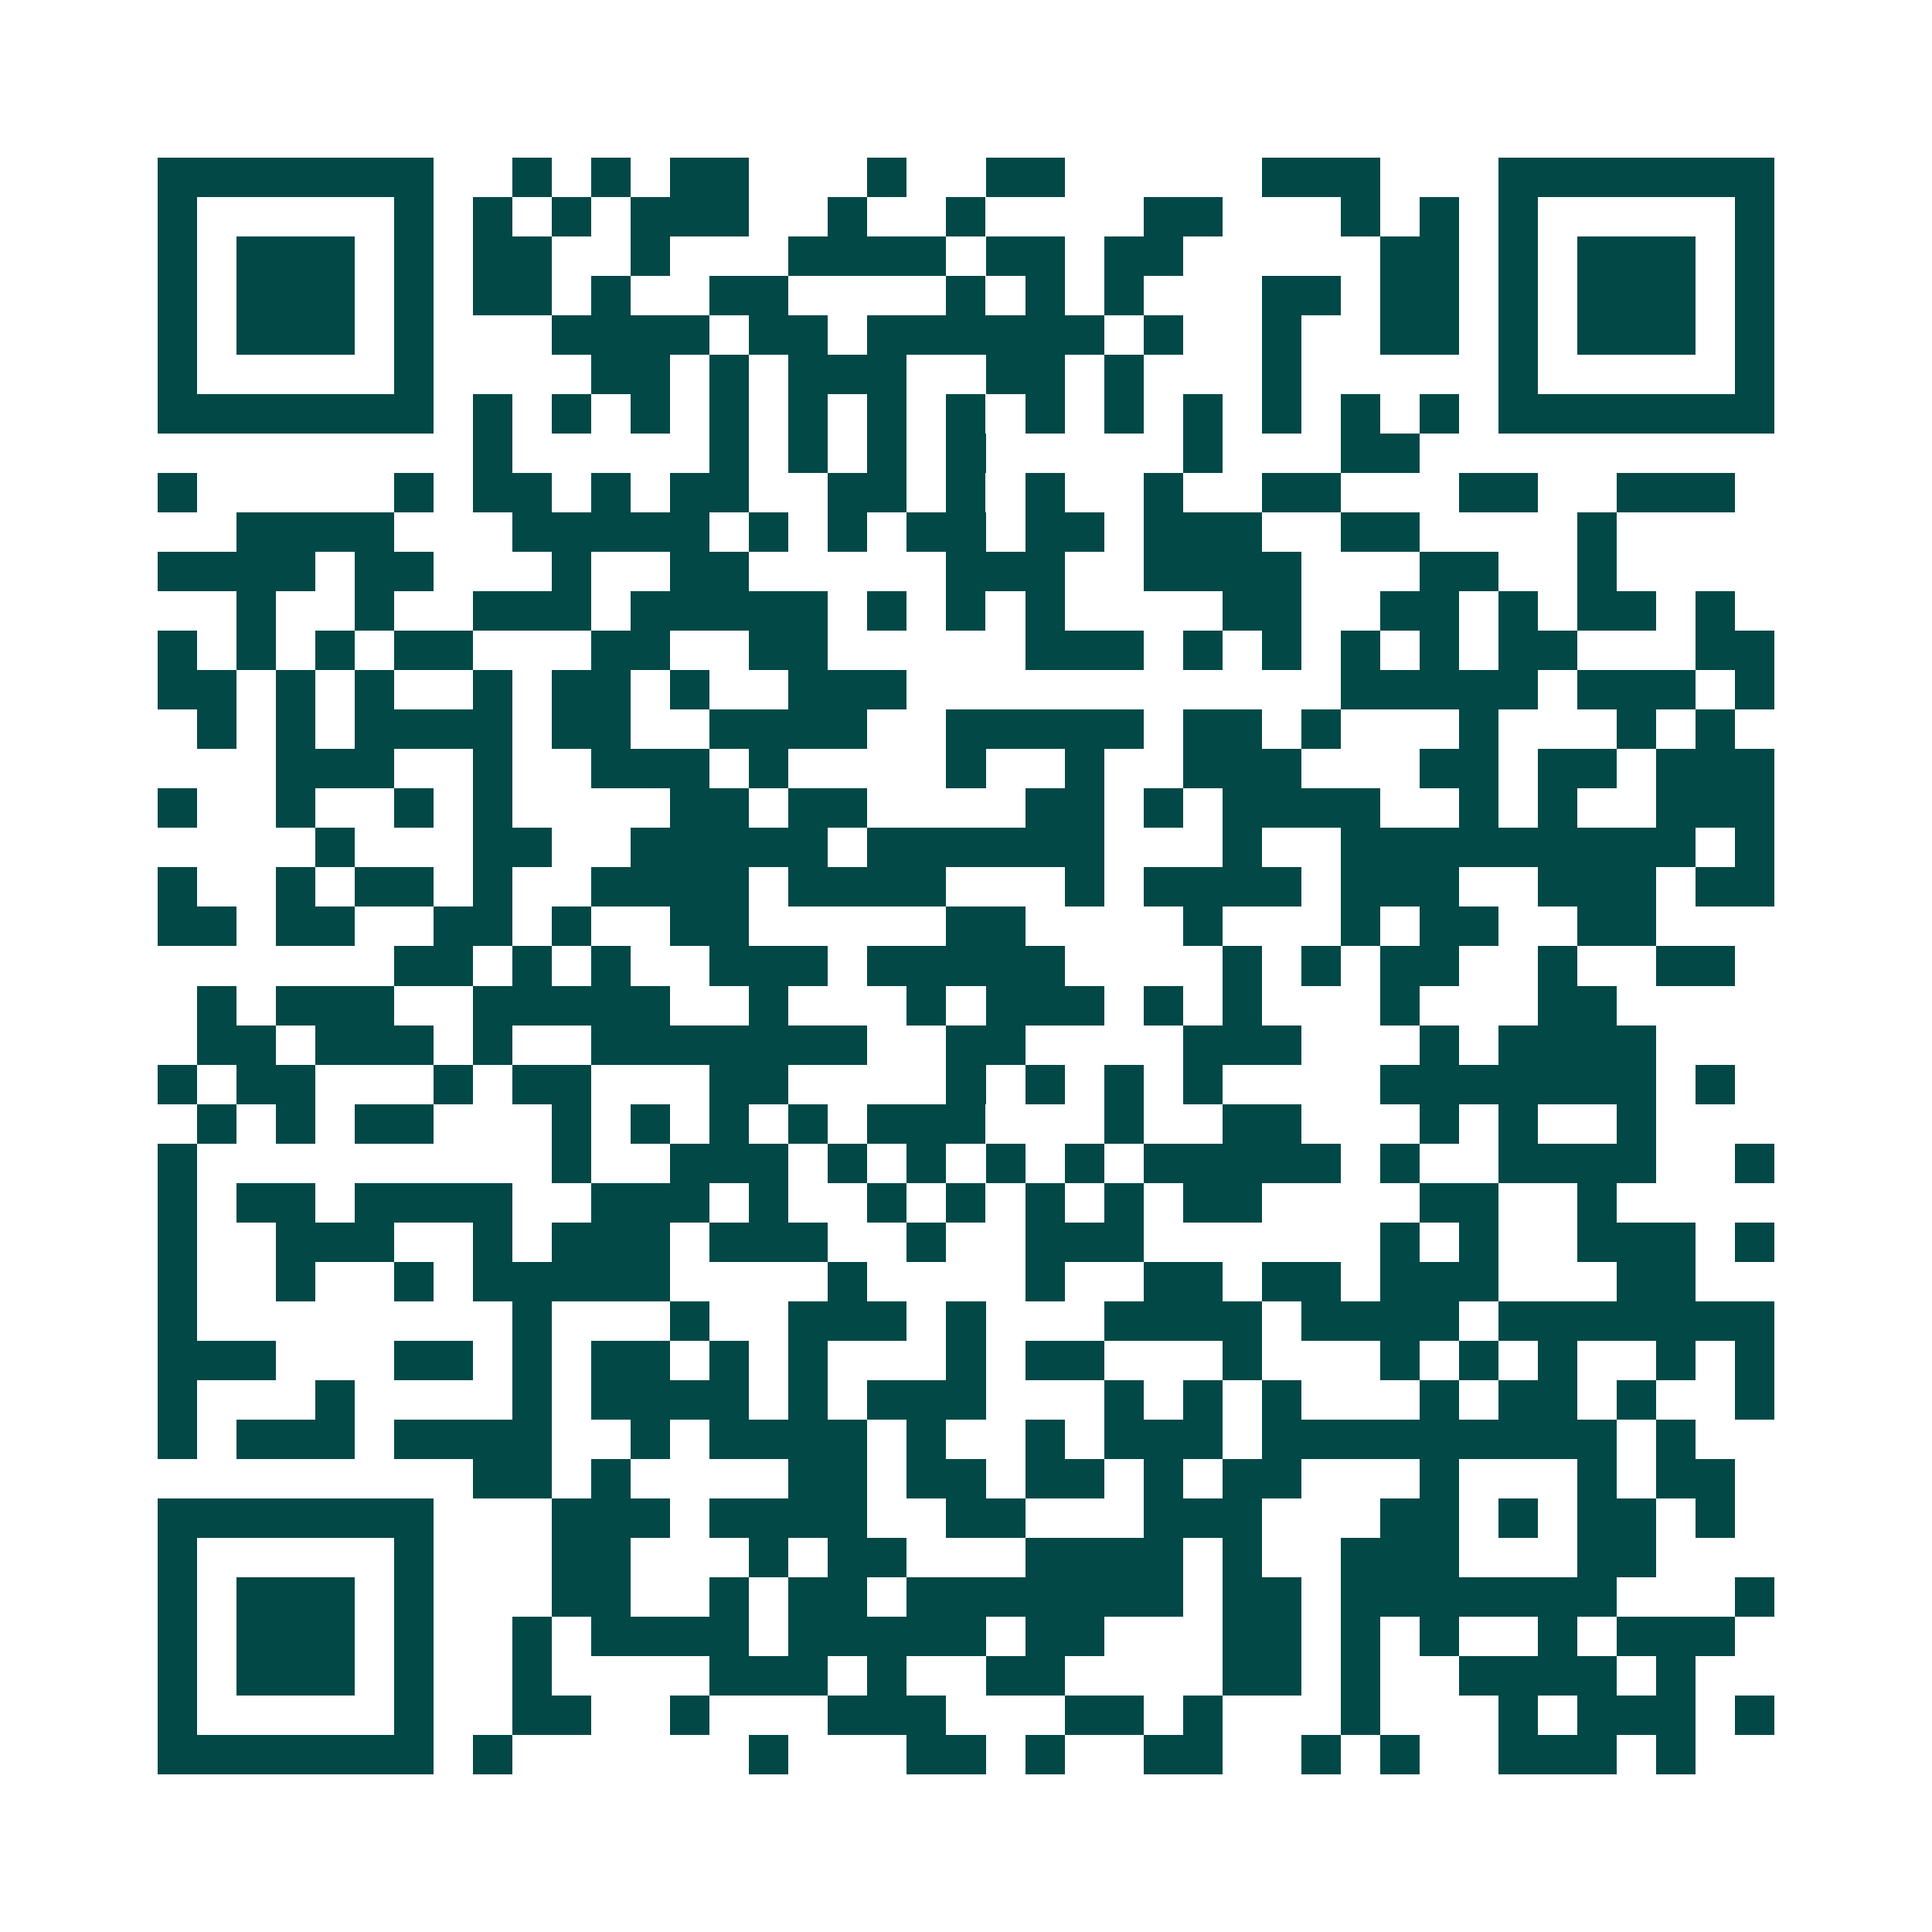 <svg xmlns="http://www.w3.org/2000/svg" width="200" height="200" viewBox="0 0 49 49" shape-rendering="crispEdges"><path fill="#ffffff" d="M0 0h49v49H0z"/><path stroke="#014847" d="M4 4.5h7m2 0h1m1 0h1m1 0h2m3 0h1m2 0h2m5 0h3m3 0h7M4 5.5h1m5 0h1m1 0h1m1 0h1m1 0h3m2 0h1m2 0h1m4 0h2m3 0h1m1 0h1m1 0h1m5 0h1M4 6.5h1m1 0h3m1 0h1m1 0h2m2 0h1m3 0h4m1 0h2m1 0h2m5 0h2m1 0h1m1 0h3m1 0h1M4 7.5h1m1 0h3m1 0h1m1 0h2m1 0h1m2 0h2m4 0h1m1 0h1m1 0h1m3 0h2m1 0h2m1 0h1m1 0h3m1 0h1M4 8.5h1m1 0h3m1 0h1m3 0h4m1 0h2m1 0h6m1 0h1m2 0h1m2 0h2m1 0h1m1 0h3m1 0h1M4 9.5h1m5 0h1m4 0h2m1 0h1m1 0h3m2 0h2m1 0h1m3 0h1m5 0h1m5 0h1M4 10.5h7m1 0h1m1 0h1m1 0h1m1 0h1m1 0h1m1 0h1m1 0h1m1 0h1m1 0h1m1 0h1m1 0h1m1 0h1m1 0h1m1 0h7M12 11.5h1m5 0h1m1 0h1m1 0h1m1 0h1m5 0h1m3 0h2M4 12.5h1m5 0h1m1 0h2m1 0h1m1 0h2m2 0h2m1 0h1m1 0h1m2 0h1m2 0h2m3 0h2m2 0h3M6 13.5h4m3 0h5m1 0h1m1 0h1m1 0h2m1 0h2m1 0h3m2 0h2m4 0h1M4 14.5h4m1 0h2m3 0h1m2 0h2m5 0h3m2 0h4m3 0h2m2 0h1M6 15.5h1m2 0h1m2 0h3m1 0h5m1 0h1m1 0h1m1 0h1m4 0h2m2 0h2m1 0h1m1 0h2m1 0h1M4 16.5h1m1 0h1m1 0h1m1 0h2m3 0h2m2 0h2m5 0h3m1 0h1m1 0h1m1 0h1m1 0h1m1 0h2m3 0h2M4 17.5h2m1 0h1m1 0h1m2 0h1m1 0h2m1 0h1m2 0h3m11 0h5m1 0h3m1 0h1M5 18.5h1m1 0h1m1 0h4m1 0h2m2 0h4m2 0h5m1 0h2m1 0h1m3 0h1m3 0h1m1 0h1M7 19.5h3m2 0h1m2 0h3m1 0h1m4 0h1m2 0h1m2 0h3m3 0h2m1 0h2m1 0h3M4 20.5h1m2 0h1m2 0h1m1 0h1m4 0h2m1 0h2m4 0h2m1 0h1m1 0h4m2 0h1m1 0h1m2 0h3M8 21.5h1m3 0h2m2 0h5m1 0h6m3 0h1m2 0h9m1 0h1M4 22.5h1m2 0h1m1 0h2m1 0h1m2 0h4m1 0h4m3 0h1m1 0h4m1 0h3m2 0h3m1 0h2M4 23.5h2m1 0h2m2 0h2m1 0h1m2 0h2m5 0h2m4 0h1m3 0h1m1 0h2m2 0h2M10 24.5h2m1 0h1m1 0h1m2 0h3m1 0h5m4 0h1m1 0h1m1 0h2m2 0h1m2 0h2M5 25.5h1m1 0h3m2 0h5m2 0h1m3 0h1m1 0h3m1 0h1m1 0h1m3 0h1m3 0h2M5 26.5h2m1 0h3m1 0h1m2 0h7m2 0h2m4 0h3m3 0h1m1 0h4M4 27.5h1m1 0h2m3 0h1m1 0h2m3 0h2m4 0h1m1 0h1m1 0h1m1 0h1m4 0h7m1 0h1M5 28.5h1m1 0h1m1 0h2m3 0h1m1 0h1m1 0h1m1 0h1m1 0h3m3 0h1m2 0h2m3 0h1m1 0h1m2 0h1M4 29.5h1m9 0h1m2 0h3m1 0h1m1 0h1m1 0h1m1 0h1m1 0h5m1 0h1m2 0h4m2 0h1M4 30.5h1m1 0h2m1 0h4m2 0h3m1 0h1m2 0h1m1 0h1m1 0h1m1 0h1m1 0h2m4 0h2m2 0h1M4 31.5h1m2 0h3m2 0h1m1 0h3m1 0h3m2 0h1m2 0h3m6 0h1m1 0h1m2 0h3m1 0h1M4 32.5h1m2 0h1m2 0h1m1 0h5m4 0h1m4 0h1m2 0h2m1 0h2m1 0h3m3 0h2M4 33.5h1m8 0h1m3 0h1m2 0h3m1 0h1m3 0h4m1 0h4m1 0h7M4 34.5h3m3 0h2m1 0h1m1 0h2m1 0h1m1 0h1m3 0h1m1 0h2m3 0h1m3 0h1m1 0h1m1 0h1m2 0h1m1 0h1M4 35.5h1m3 0h1m4 0h1m1 0h4m1 0h1m1 0h3m3 0h1m1 0h1m1 0h1m3 0h1m1 0h2m1 0h1m2 0h1M4 36.5h1m1 0h3m1 0h4m2 0h1m1 0h4m1 0h1m2 0h1m1 0h3m1 0h9m1 0h1M12 37.5h2m1 0h1m4 0h2m1 0h2m1 0h2m1 0h1m1 0h2m3 0h1m3 0h1m1 0h2M4 38.5h7m3 0h3m1 0h4m2 0h2m3 0h3m3 0h2m1 0h1m1 0h2m1 0h1M4 39.5h1m5 0h1m3 0h2m3 0h1m1 0h2m3 0h4m1 0h1m2 0h3m3 0h2M4 40.5h1m1 0h3m1 0h1m3 0h2m2 0h1m1 0h2m1 0h7m1 0h2m1 0h7m3 0h1M4 41.5h1m1 0h3m1 0h1m2 0h1m1 0h4m1 0h5m1 0h2m3 0h2m1 0h1m1 0h1m2 0h1m1 0h3M4 42.5h1m1 0h3m1 0h1m2 0h1m4 0h3m1 0h1m2 0h2m4 0h2m1 0h1m2 0h4m1 0h1M4 43.5h1m5 0h1m2 0h2m2 0h1m3 0h3m3 0h2m1 0h1m3 0h1m3 0h1m1 0h3m1 0h1M4 44.5h7m1 0h1m6 0h1m3 0h2m1 0h1m2 0h2m2 0h1m1 0h1m2 0h3m1 0h1"/></svg>
